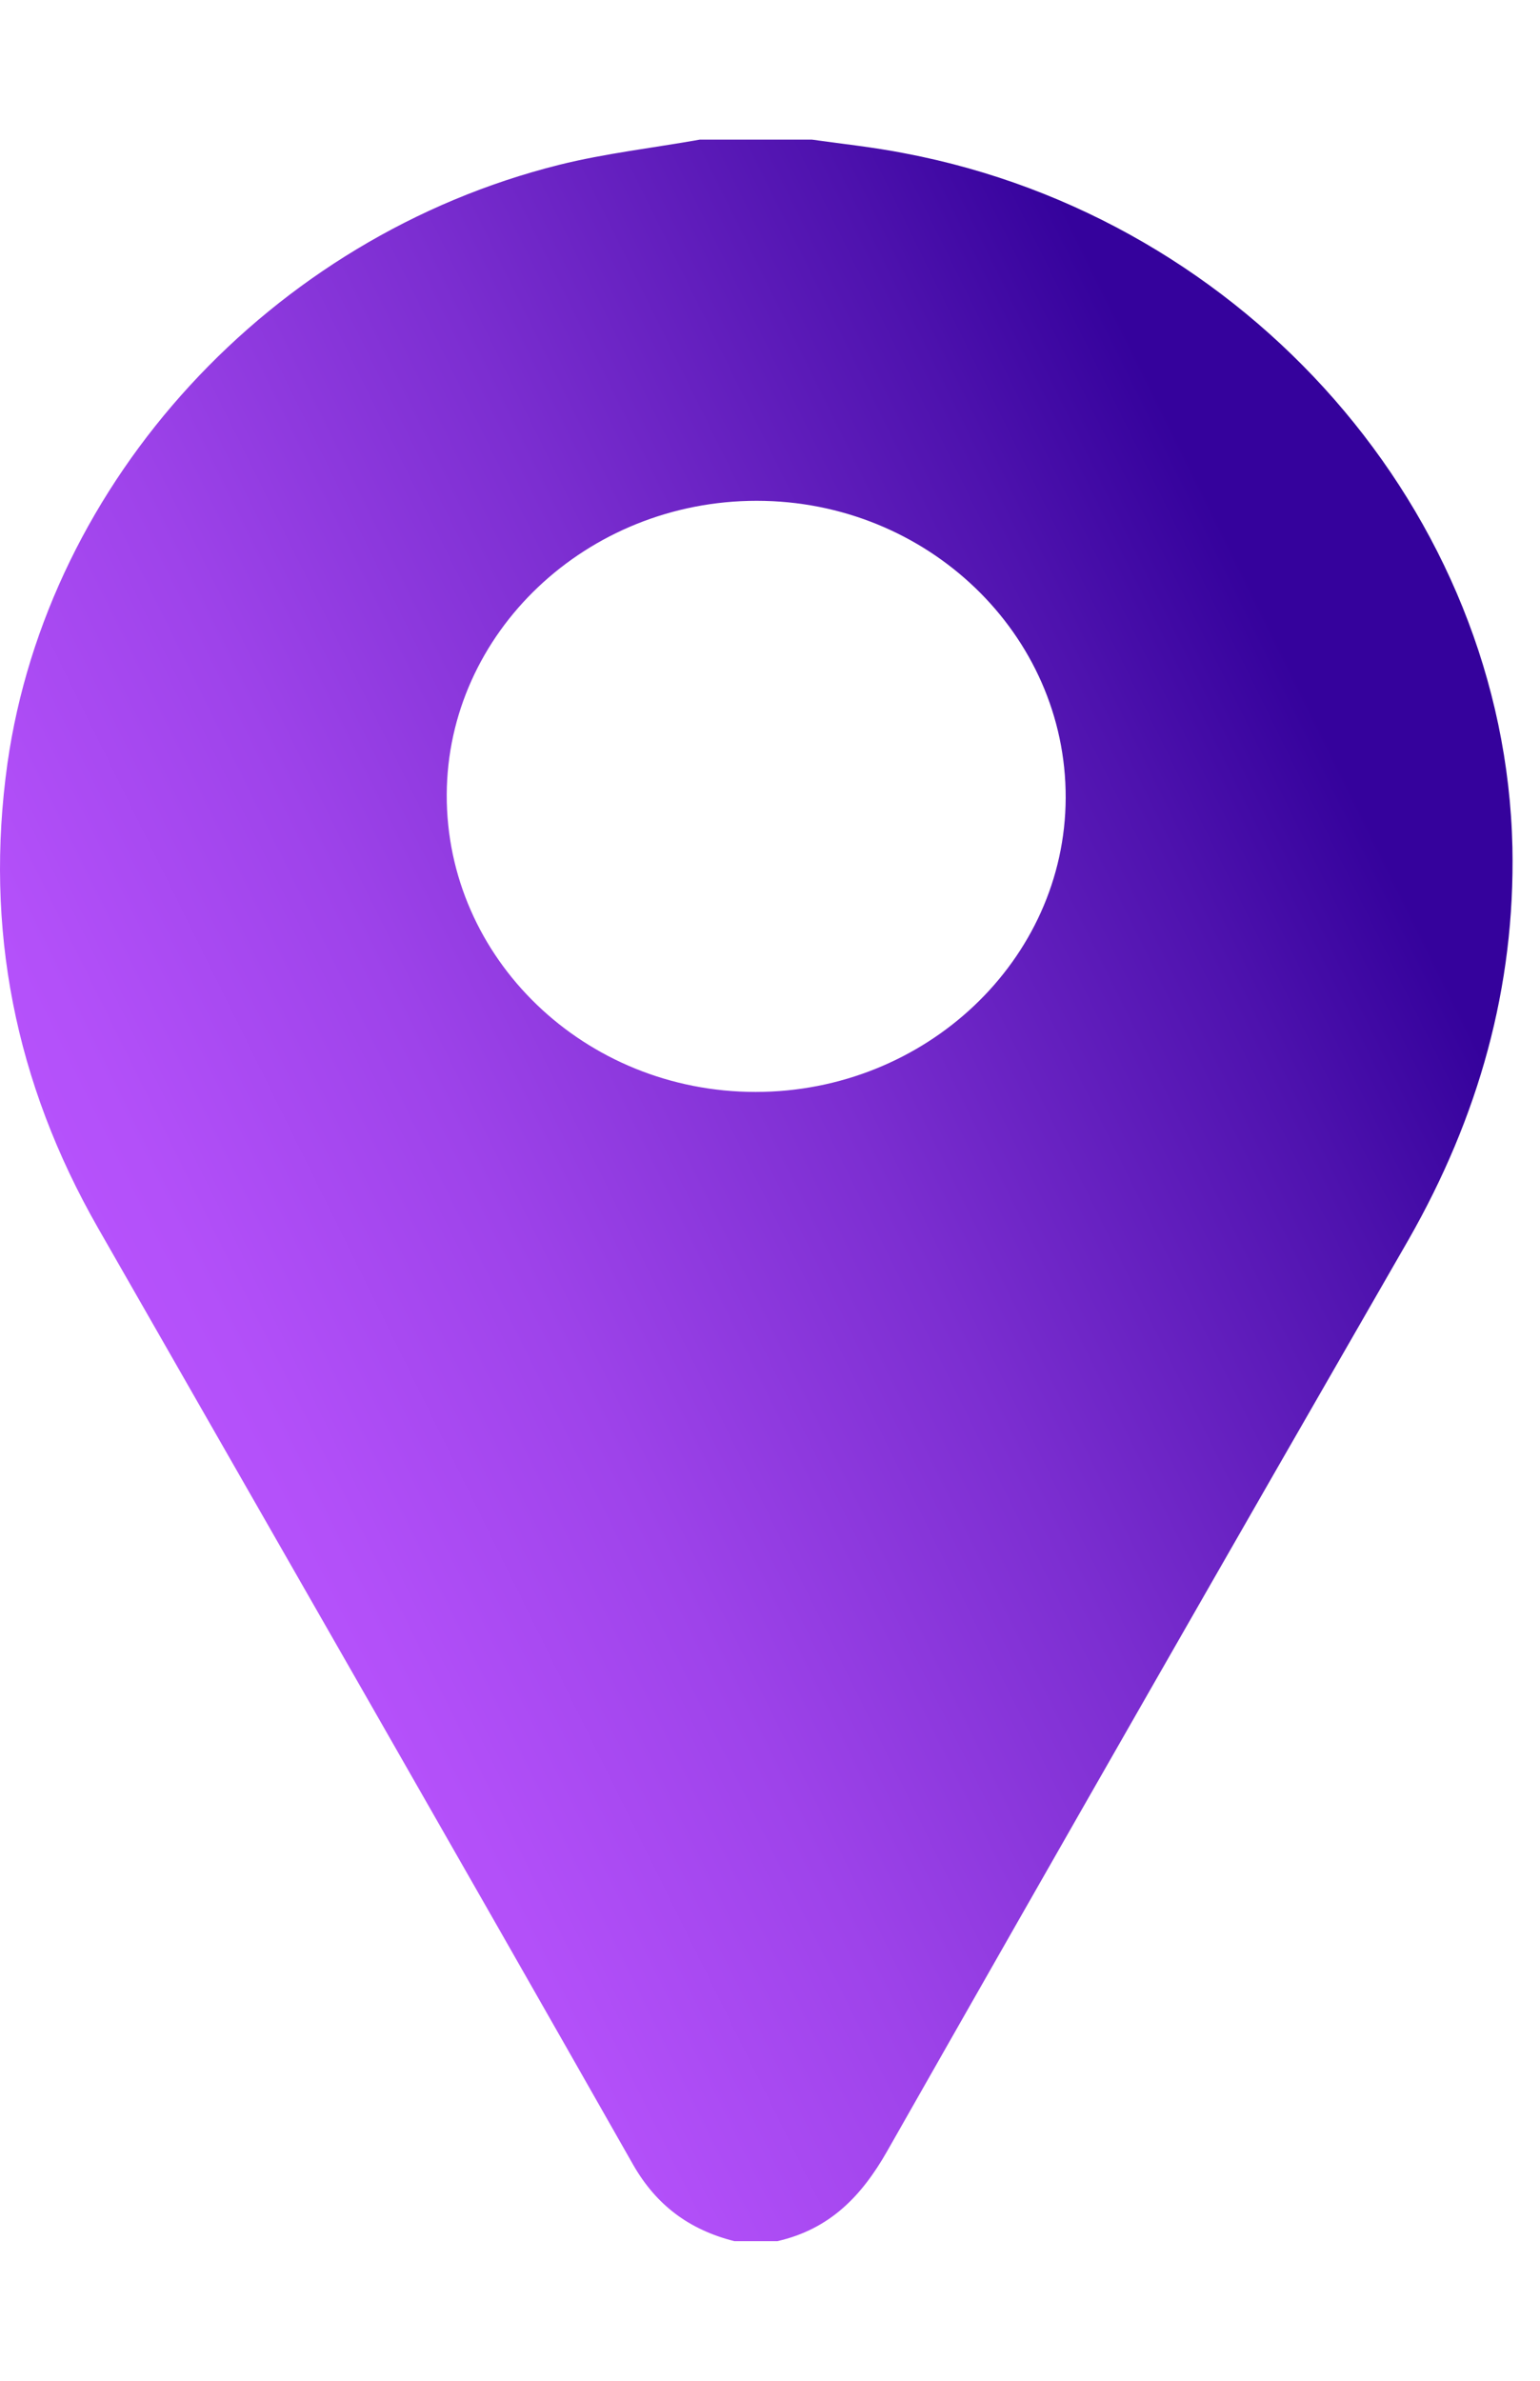 <svg xmlns="http://www.w3.org/2000/svg" width="11" height="17" viewBox="0 0 11 17" fill="none"><path d="M5.553 16.003C5.451 16.003 5.348 16.003 5.245 16.003C4.921 15.921 4.688 15.745 4.524 15.46C3.256 13.228 1.977 11.001 0.701 8.77C0.106 7.73 -0.111 6.628 0.053 5.452C0.34 3.436 1.931 1.693 3.994 1.177C4.323 1.095 4.667 1.056 4.999 0.997C5.266 0.997 5.533 0.997 5.799 0.997C6.021 1.028 6.246 1.052 6.464 1.095C8.912 1.56 10.75 3.666 10.803 6.05C10.823 7.05 10.561 7.976 10.061 8.852C8.814 11.017 7.571 13.189 6.336 15.362C6.156 15.678 5.93 15.917 5.553 16.003ZM5.405 3.576C4.191 3.576 3.195 4.518 3.191 5.675C3.187 6.843 4.175 7.797 5.397 7.797C6.611 7.797 7.608 6.855 7.612 5.698C7.616 4.53 6.624 3.576 5.405 3.576Z" fill="url(#paint0_linear_339_30)"></path><defs><linearGradient id="paint0_linear_339_30" x1="1.793" y1="13.045" x2="11.057" y2="8.474" gradientUnits="userSpaceOnUse"><stop stop-color="#BA55FF"></stop><stop offset="0.136" stop-color="#B350F9"></stop><stop offset="0.34" stop-color="#9E43EA"></stop><stop offset="0.588" stop-color="#7C2ED1"></stop><stop offset="0.867" stop-color="#4E12AE"></stop><stop offset="1" stop-color="#35029C"></stop></linearGradient></defs></svg>
